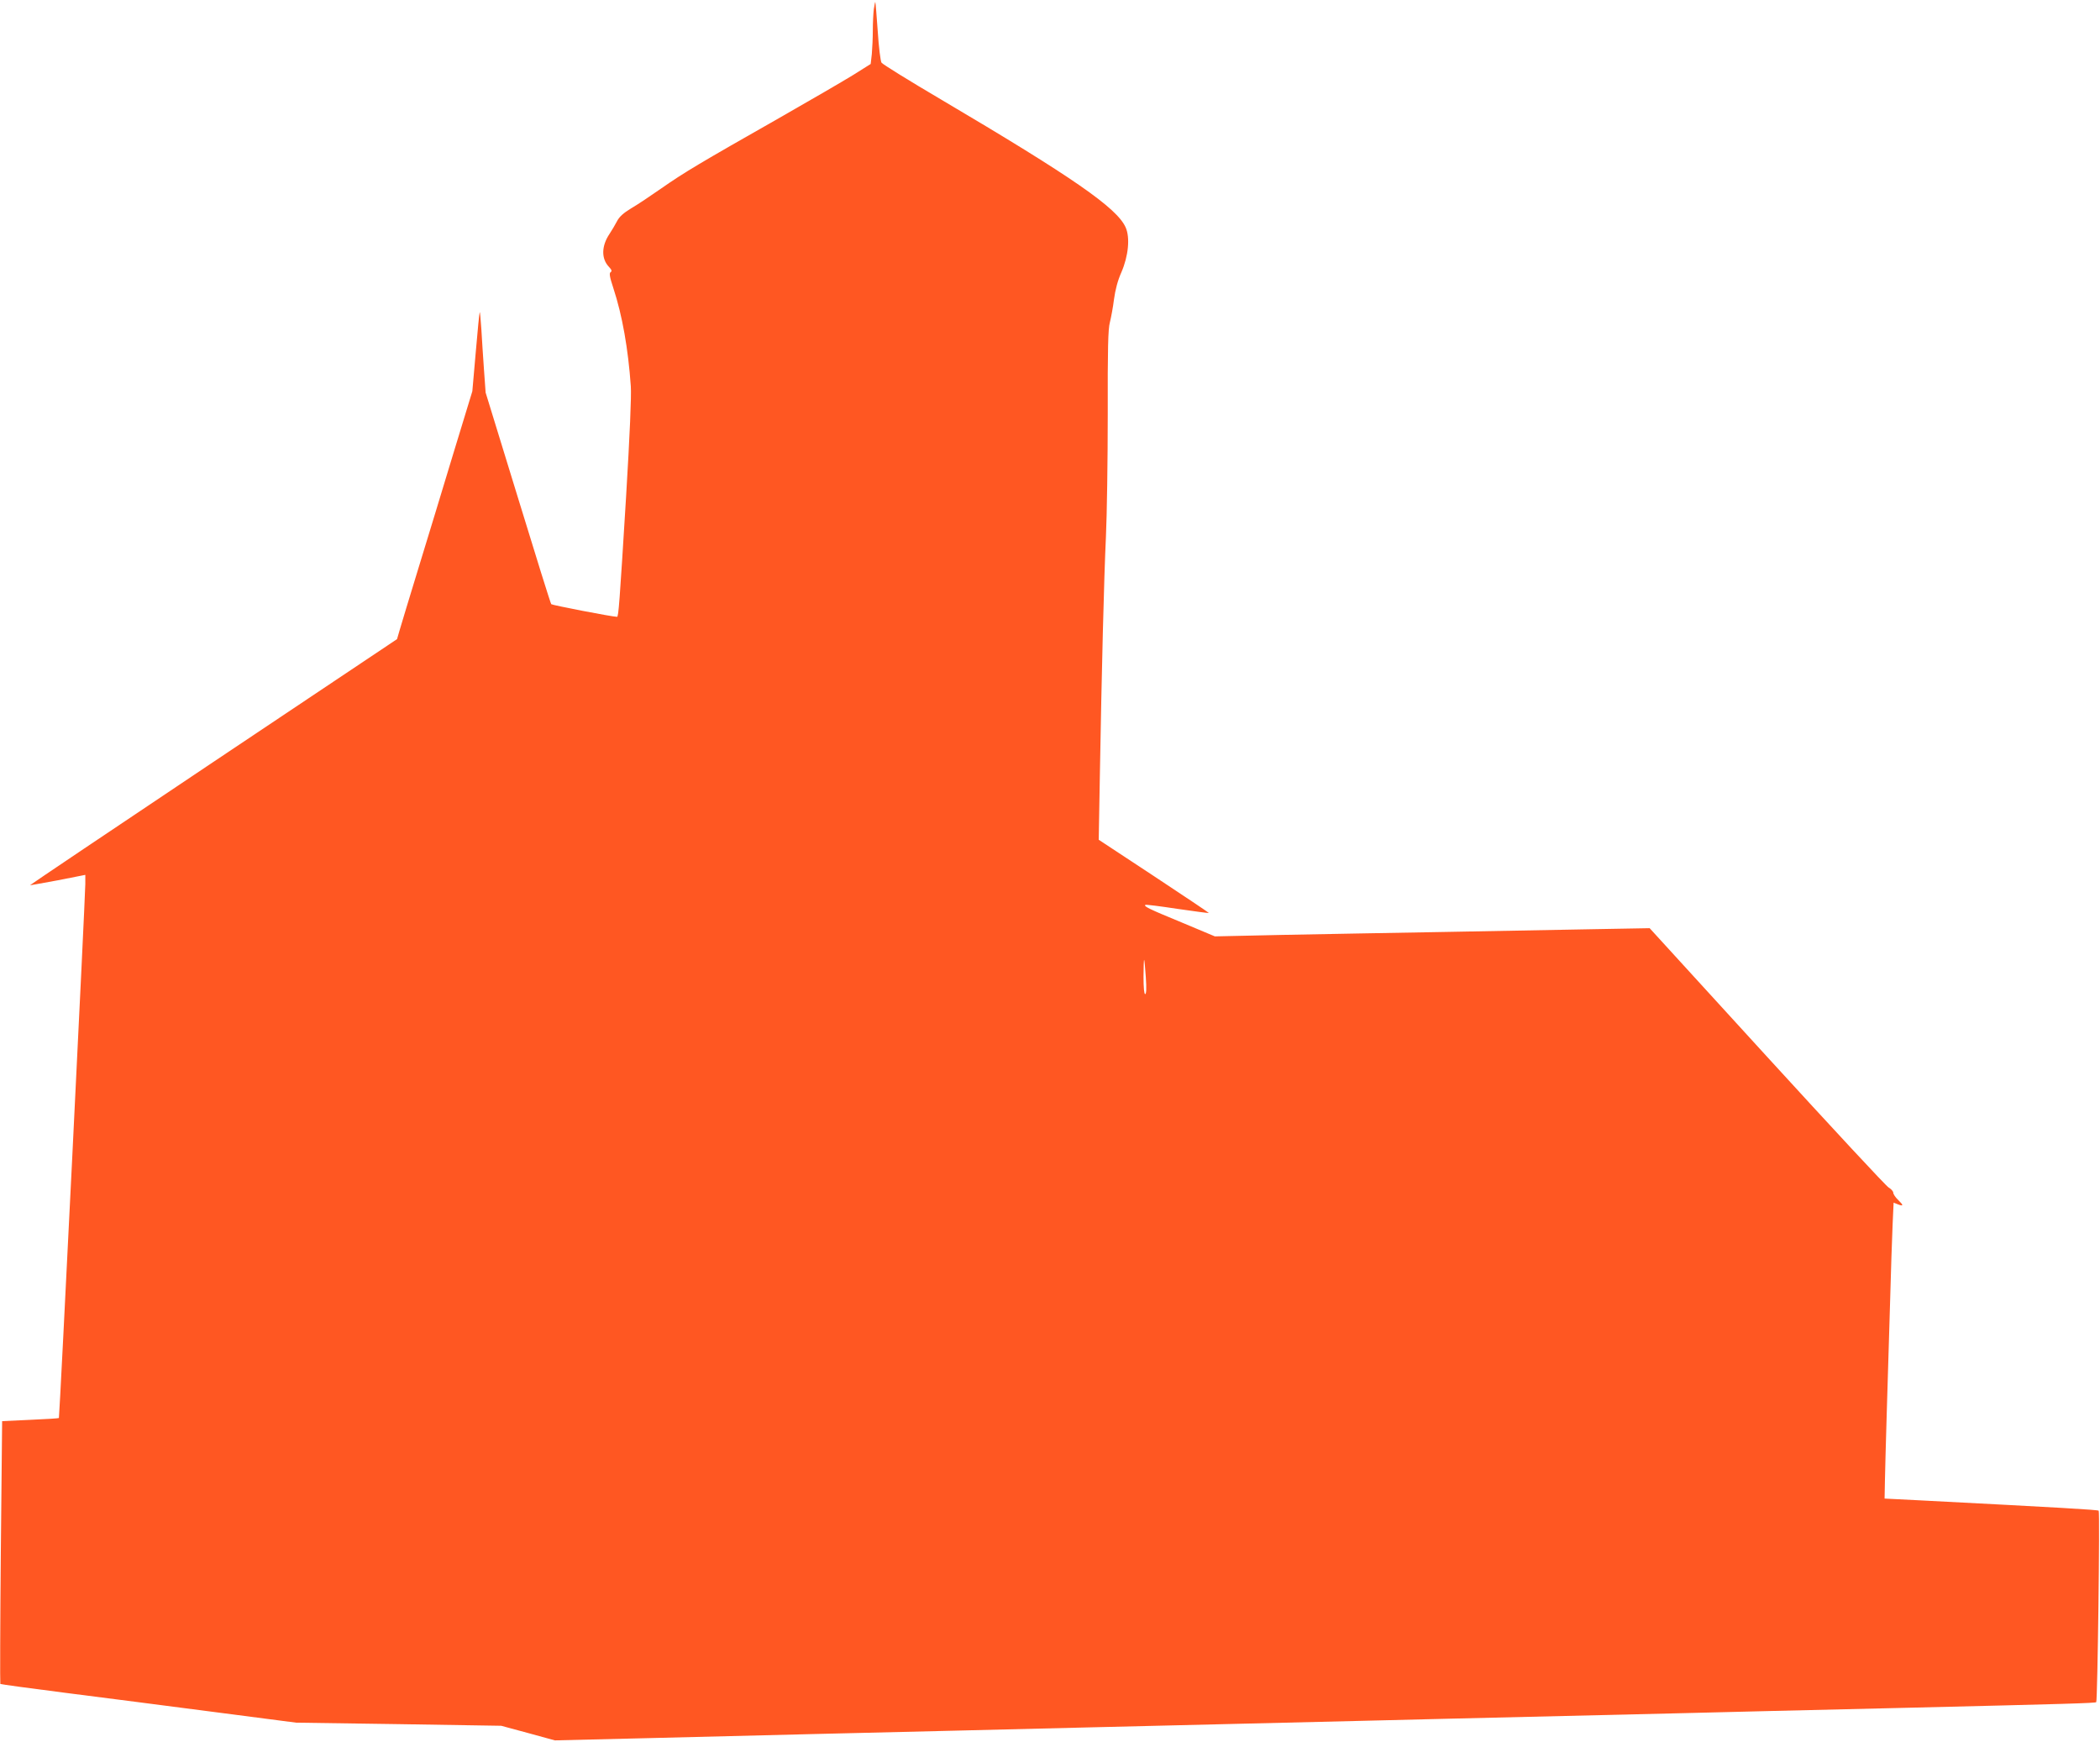 <?xml version="1.0" standalone="no"?>
<!DOCTYPE svg PUBLIC "-//W3C//DTD SVG 20010904//EN"
 "http://www.w3.org/TR/2001/REC-SVG-20010904/DTD/svg10.dtd">
<svg version="1.0" xmlns="http://www.w3.org/2000/svg"
 width="1280pt" height="1062pt" viewBox="0 0 1280 1062"
 preserveAspectRatio="xMidYMid meet">
<g transform="translate(0,1062) scale(0.1,-0.1)"
fill="#ff5722" stroke="none">
<path d="M5326 10564 c-3 -26 -6 -84 -6 -129 0 -45 -3 -110 -6 -144 l-7 -61
-105 -66 c-58 -36 -268 -158 -466 -271 -463 -263 -566 -324 -706 -422 -63 -44
-145 -99 -183 -121 -48 -29 -73 -52 -87 -80 -11 -21 -31 -55 -45 -76 -49 -73
-51 -150 -4 -200 18 -19 20 -27 11 -33 -10 -6 -6 -29 17 -99 54 -164 90 -369
106 -597 4 -59 -6 -292 -29 -675 -40 -652 -46 -730 -55 -730 -29 0 -395 71
-401 77 -4 4 -95 296 -203 649 l-197 641 -10 139 c-5 76 -13 187 -16 247 -4
59 -8 106 -10 104 -2 -1 -13 -111 -24 -242 l-21 -240 -116 -380 c-63 -209
-159 -524 -213 -700 -54 -176 -105 -345 -114 -376 l-16 -55 -1120 -749 c-616
-412 -1118 -750 -1117 -751 1 -1 77 13 170 30 l167 33 0 -56 c-1 -92 -157
-3251 -161 -3255 -2 -2 -81 -7 -175 -11 l-171 -8 -8 -799 c-4 -440 -5 -801 -3
-803 1 -2 183 -27 403 -55 220 -28 625 -80 900 -116 l500 -65 625 -9 625 -10
163 -44 164 -45 581 14 c320 8 776 19 1012 25 237 6 612 15 835 20 223 5 592
14 820 20 878 21 1269 30 1665 40 226 6 788 19 1250 30 462 11 1022 24 1245
30 223 5 603 14 845 20 958 23 1137 28 1142 34 8 8 23 1160 15 1167 -6 6 -238
19 -1086 63 l-219 11 2 105 c1 58 6 242 11 410 5 168 14 467 20 665 5 198 13
419 16 492 l6 132 25 -10 c36 -14 37 -7 3 26 -17 16 -30 36 -30 44 0 9 -13 23
-28 32 -15 8 -349 368 -742 798 l-715 783 -335 -6 c-184 -3 -596 -11 -915 -17
-319 -5 -764 -14 -990 -18 l-410 -9 -205 86 c-199 82 -229 97 -219 106 2 3 90
-8 194 -24 105 -15 191 -27 193 -25 1 1 -149 102 -334 224 l-337 222 7 397
c11 634 25 1198 37 1452 6 129 11 465 11 745 -1 404 2 520 13 560 7 28 19 91
25 140 8 59 23 116 45 165 43 99 54 212 26 274 -53 119 -322 305 -1126 780
-192 113 -355 214 -362 224 -6 9 -17 96 -23 192 -7 96 -13 176 -15 178 -1 1
-5 -18 -9 -44z m1658 -5901 c5 -69 3 -103 -4 -103 -6 0 -10 39 -10 107 0 58 2
104 4 102 2 -2 6 -50 10 -106z"/>
</g>
</svg>
